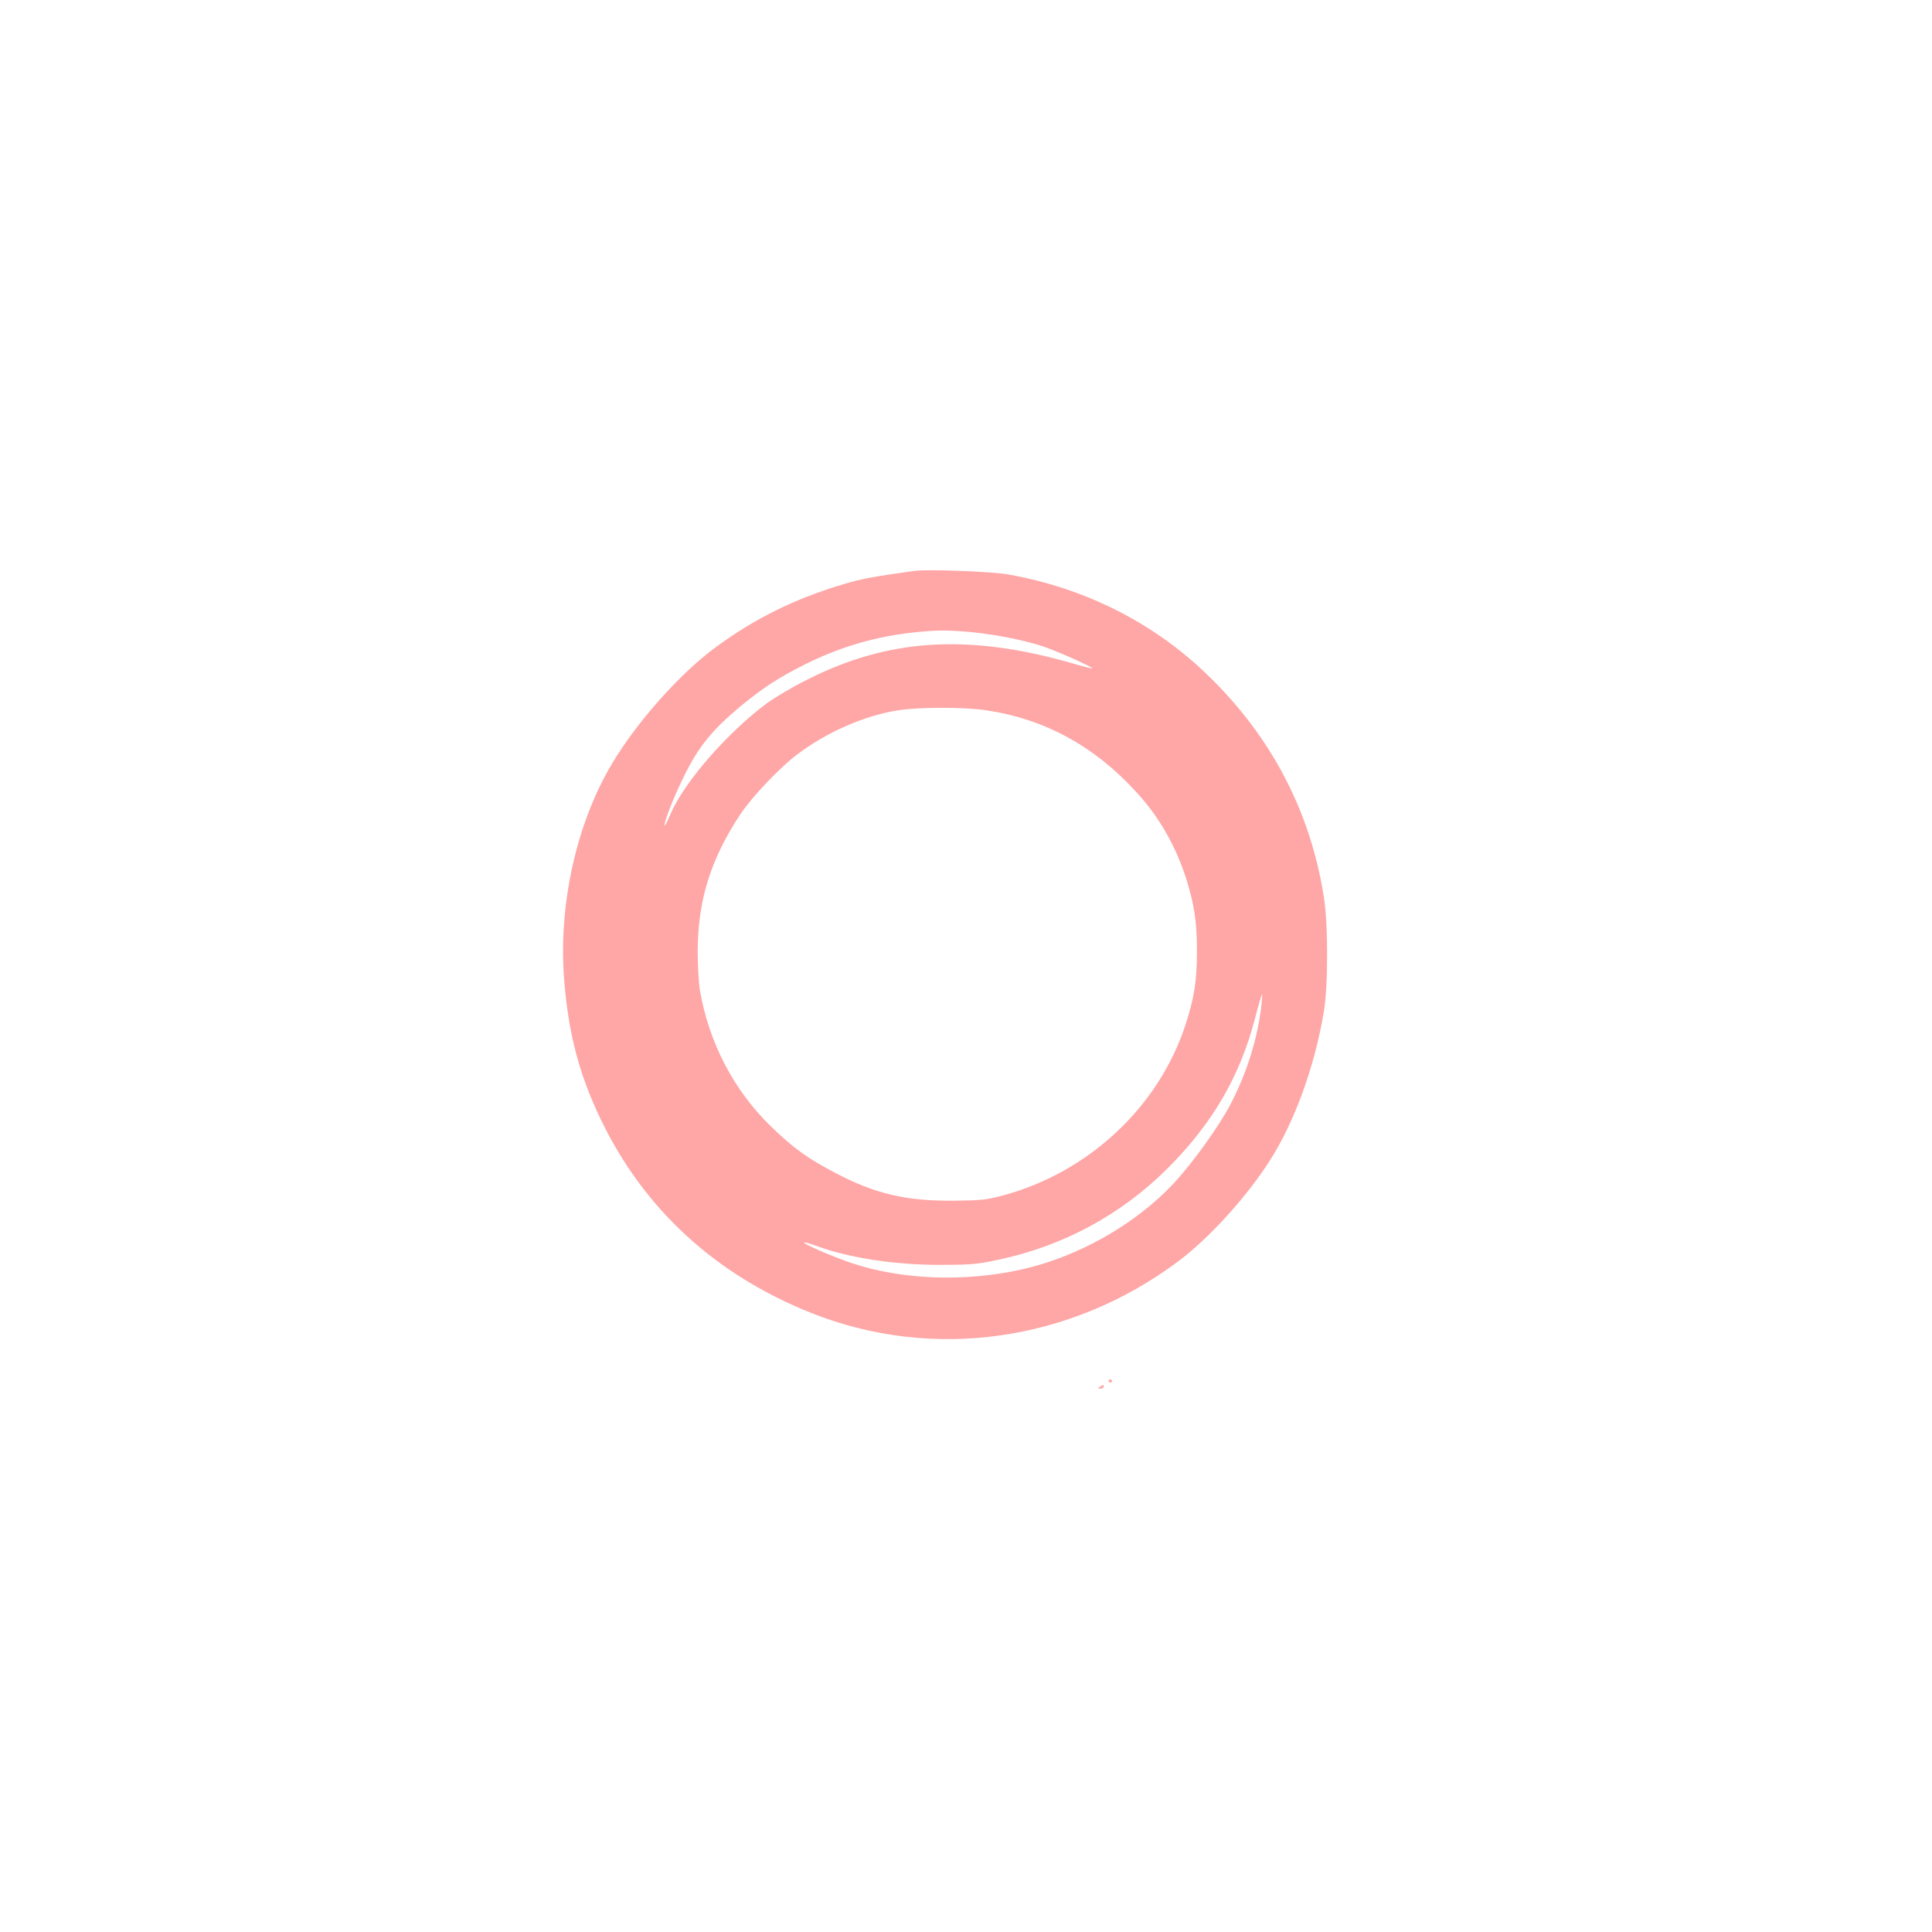 <?xml version="1.0" standalone="no"?>
<!DOCTYPE svg PUBLIC "-//W3C//DTD SVG 20010904//EN"
 "http://www.w3.org/TR/2001/REC-SVG-20010904/DTD/svg10.dtd">
<svg version="1.0" xmlns="http://www.w3.org/2000/svg"
 width="1024pt" height="1024pt" viewBox="0 0 1024 1024"
 preserveAspectRatio="xMidYMid meet">

<g transform="translate(0,1024) scale(0.1,-0.1)"
fill="#ffa6a6" stroke="none">
<path d="M4845 7214 c-213 -30 -276 -41 -370 -69 -262 -78 -475 -183 -685
-338 -188 -139 -413 -392 -544 -611 -190 -316 -287 -750 -256 -1146 22 -286
80 -506 195 -745 229 -474 606 -821 1115 -1024 643 -256 1374 -153 1944 273
165 123 366 345 489 539 129 203 235 494 283 782 24 138 24 470 0 615 -72 453
-280 848 -615 1172 -286 277 -650 461 -1056 533 -86 16 -432 29 -500 19z m300
-324 c133 -13 274 -41 381 -75 74 -25 264 -109 264 -118 0 -2 -51 11 -112 29
-546 156 -970 130 -1401 -89 -77 -38 -174 -96 -216 -127 -209 -157 -433 -414
-506 -582 -16 -37 -30 -66 -32 -64 -8 8 45 146 102 261 75 154 147 243 293
366 125 103 204 155 349 228 187 93 374 148 584 170 120 12 170 12 294 1z m85
-415 c311 -47 575 -192 800 -441 116 -128 203 -281 258 -454 42 -135 56 -226
56 -380 0 -159 -14 -247 -60 -390 -143 -438 -515 -785 -971 -907 -87 -23 -118
-26 -268 -27 -246 -1 -407 37 -615 146 -148 77 -223 131 -342 246 -199 193
-331 446 -379 727 -6 39 -11 131 -11 205 1 270 70 489 226 724 62 93 209 248
301 317 157 119 357 206 533 234 117 18 355 18 472 0z m1456 -1562 c-21 -179
-76 -356 -163 -524 -60 -116 -203 -315 -303 -422 -204 -218 -509 -390 -808
-456 -301 -67 -633 -54 -897 34 -104 35 -261 103 -253 110 2 2 34 -7 72 -21
171 -62 410 -98 646 -98 163 0 200 3 311 27 344 73 650 238 895 482 240 239
386 490 466 798 18 70 35 127 37 127 2 0 0 -26 -3 -57z"/>
<path d="M5876 2922 c-3 -5 1 -9 9 -9 8 0 12 4 9 9 -3 4 -7 8 -9 8 -2 0 -6 -4
-9 -8z"/>
<path d="M5830 2890 c-13 -8 -12 -10 3 -10 9 0 17 5 17 10 0 12 -1 12 -20 0z"/>
</g>
</svg>
